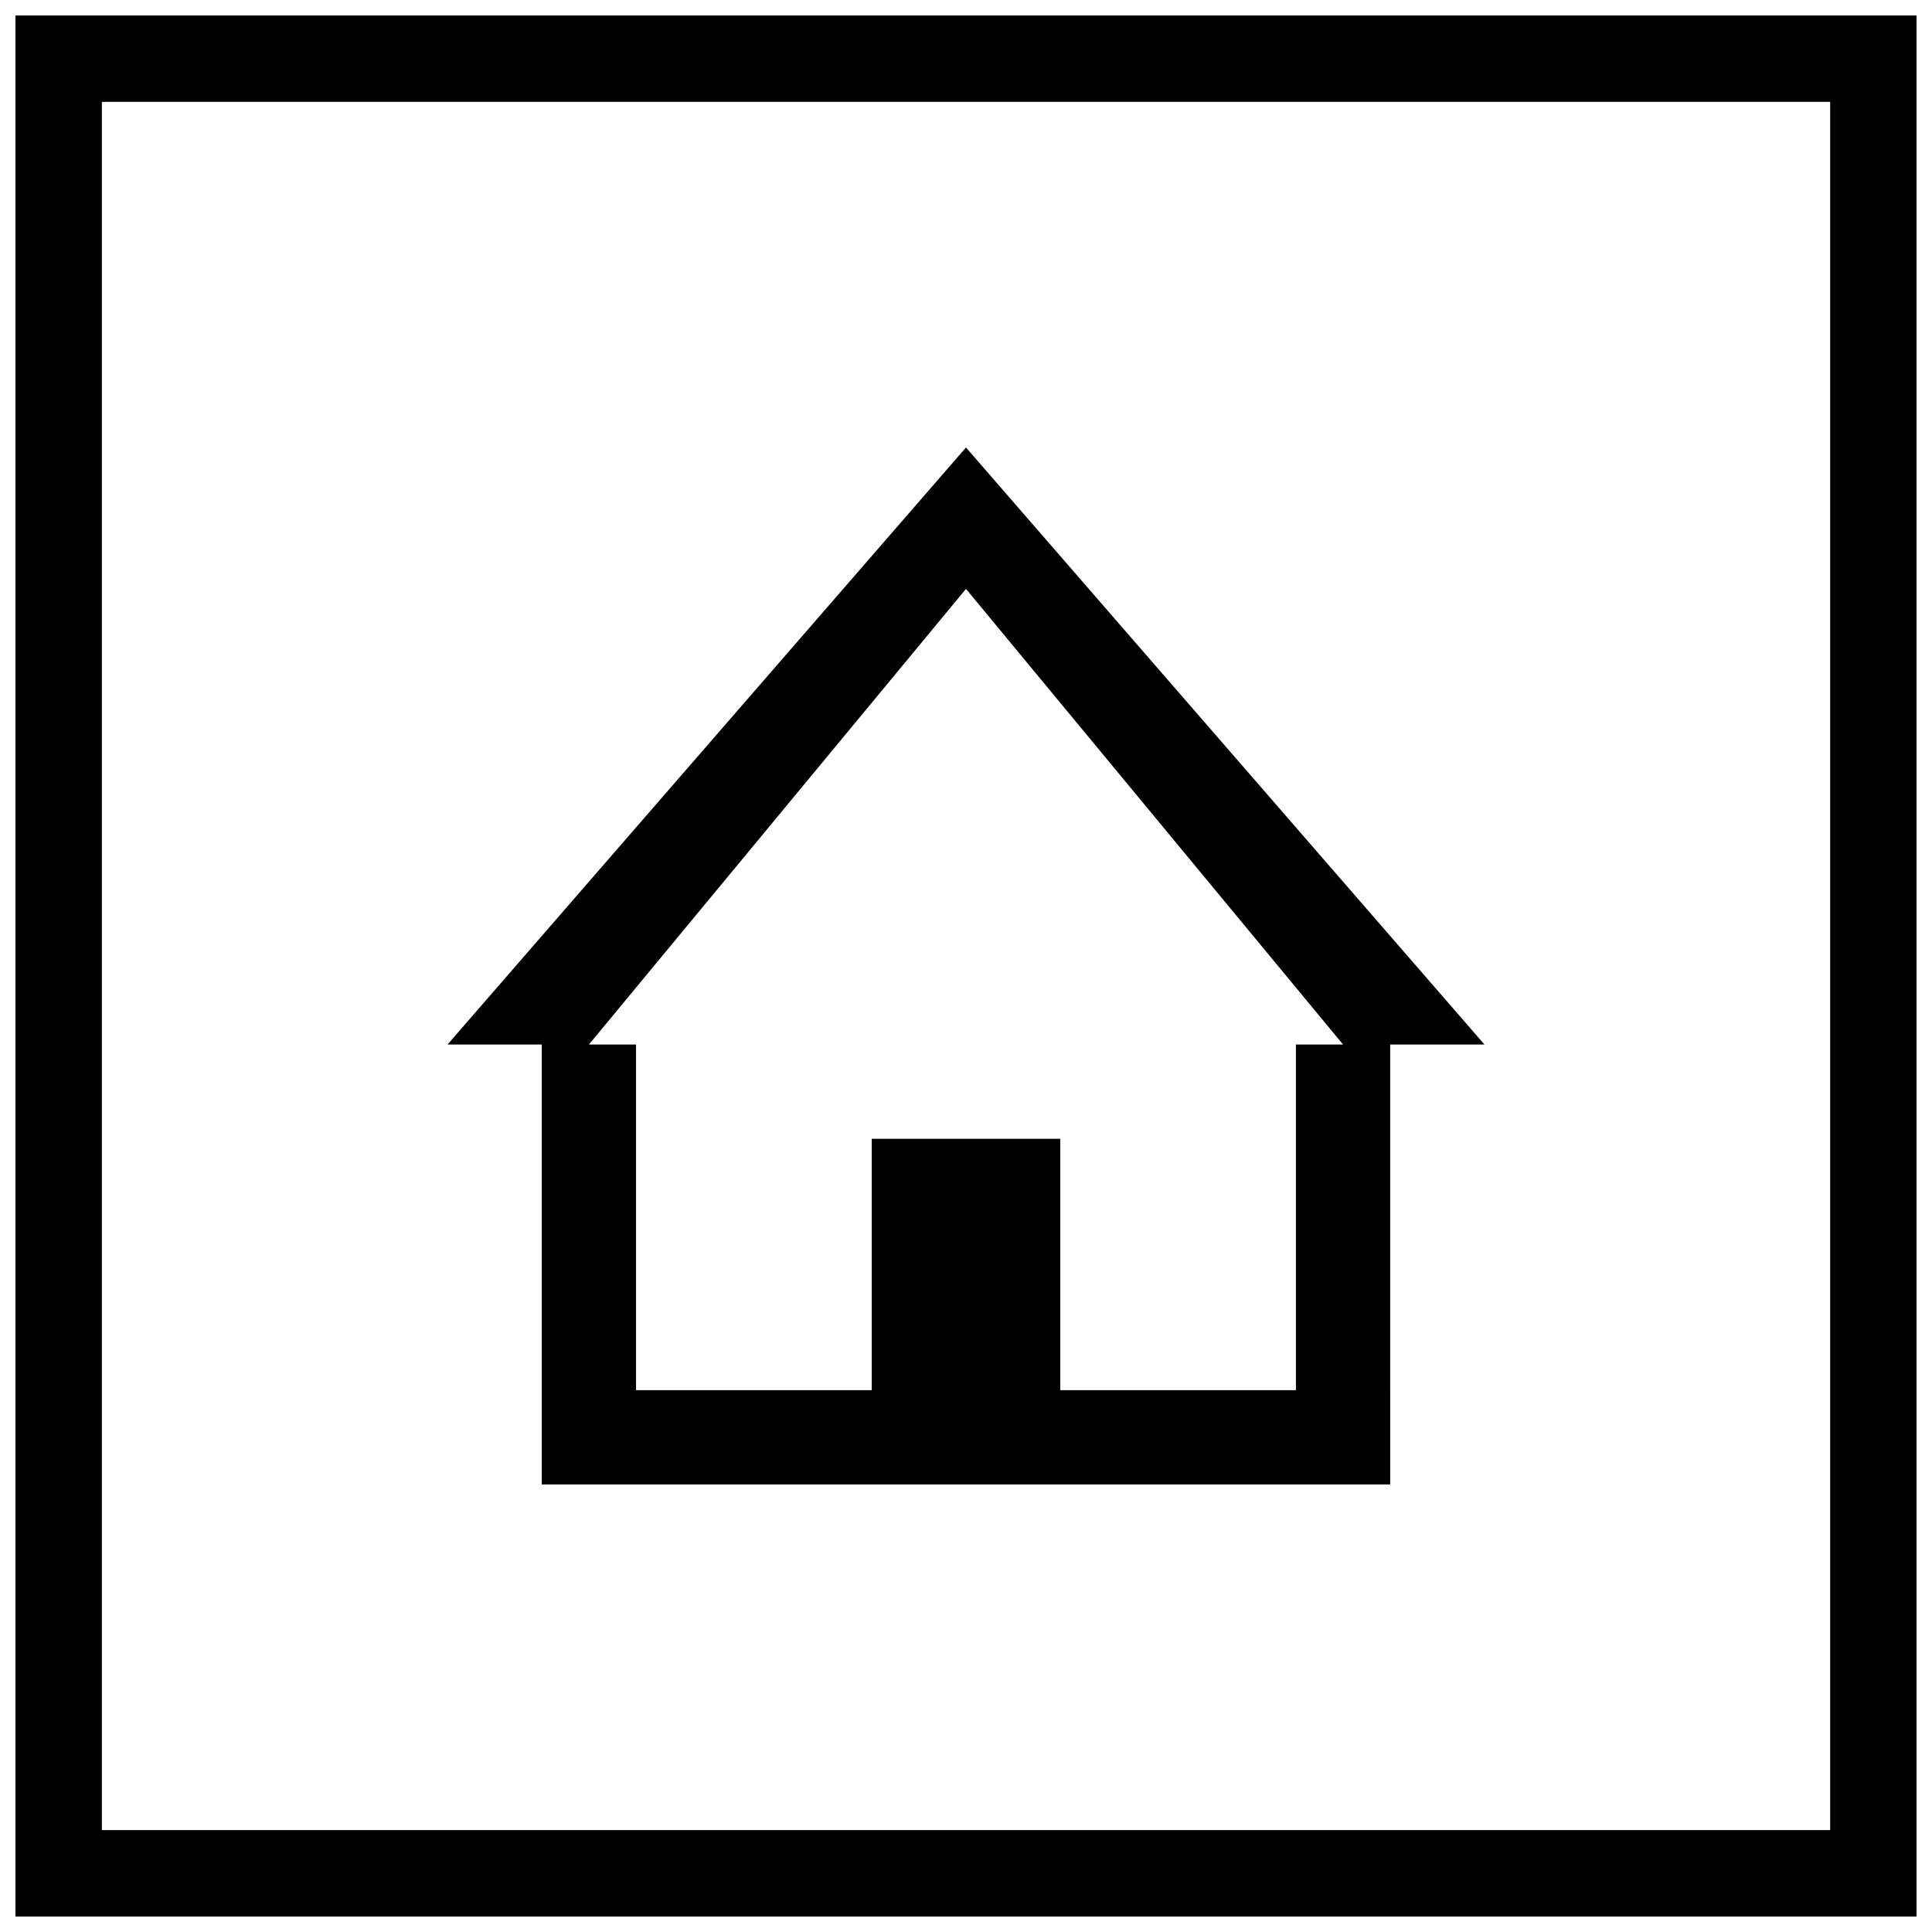 <?xml version="1.0" encoding="UTF-8"?>
<!-- Uploaded to: ICON Repo, www.iconrepo.com, Generator: ICON Repo Mixer Tools -->
<svg width="800px" height="800px" version="1.1" viewBox="144 144 512 512" xmlns="http://www.w3.org/2000/svg">
 <defs>
  <clipPath id="a">
   <path d="m148.09 148.09h503.81v503.81h-503.81z"/>
  </clipPath>
 </defs>
 <g clip-path="url(#a)">
  <path d="m171 629h458.01v-458.01h-458.01zm-22.902-480.91h503.81v503.81h-503.81zm139.48 364.32v24.984h224.84v-24.984zm0-91.602v91.602h24.98v-91.602zm112.42-158.22-137.4 158.22h37.473l99.93-120.75zm0 0v37.473l99.926 120.75h37.477zm-24.984 183.2v66.617h49.965v-66.617zm112.42-24.984v91.602h24.98v-91.602z"/>
 </g>
</svg>
